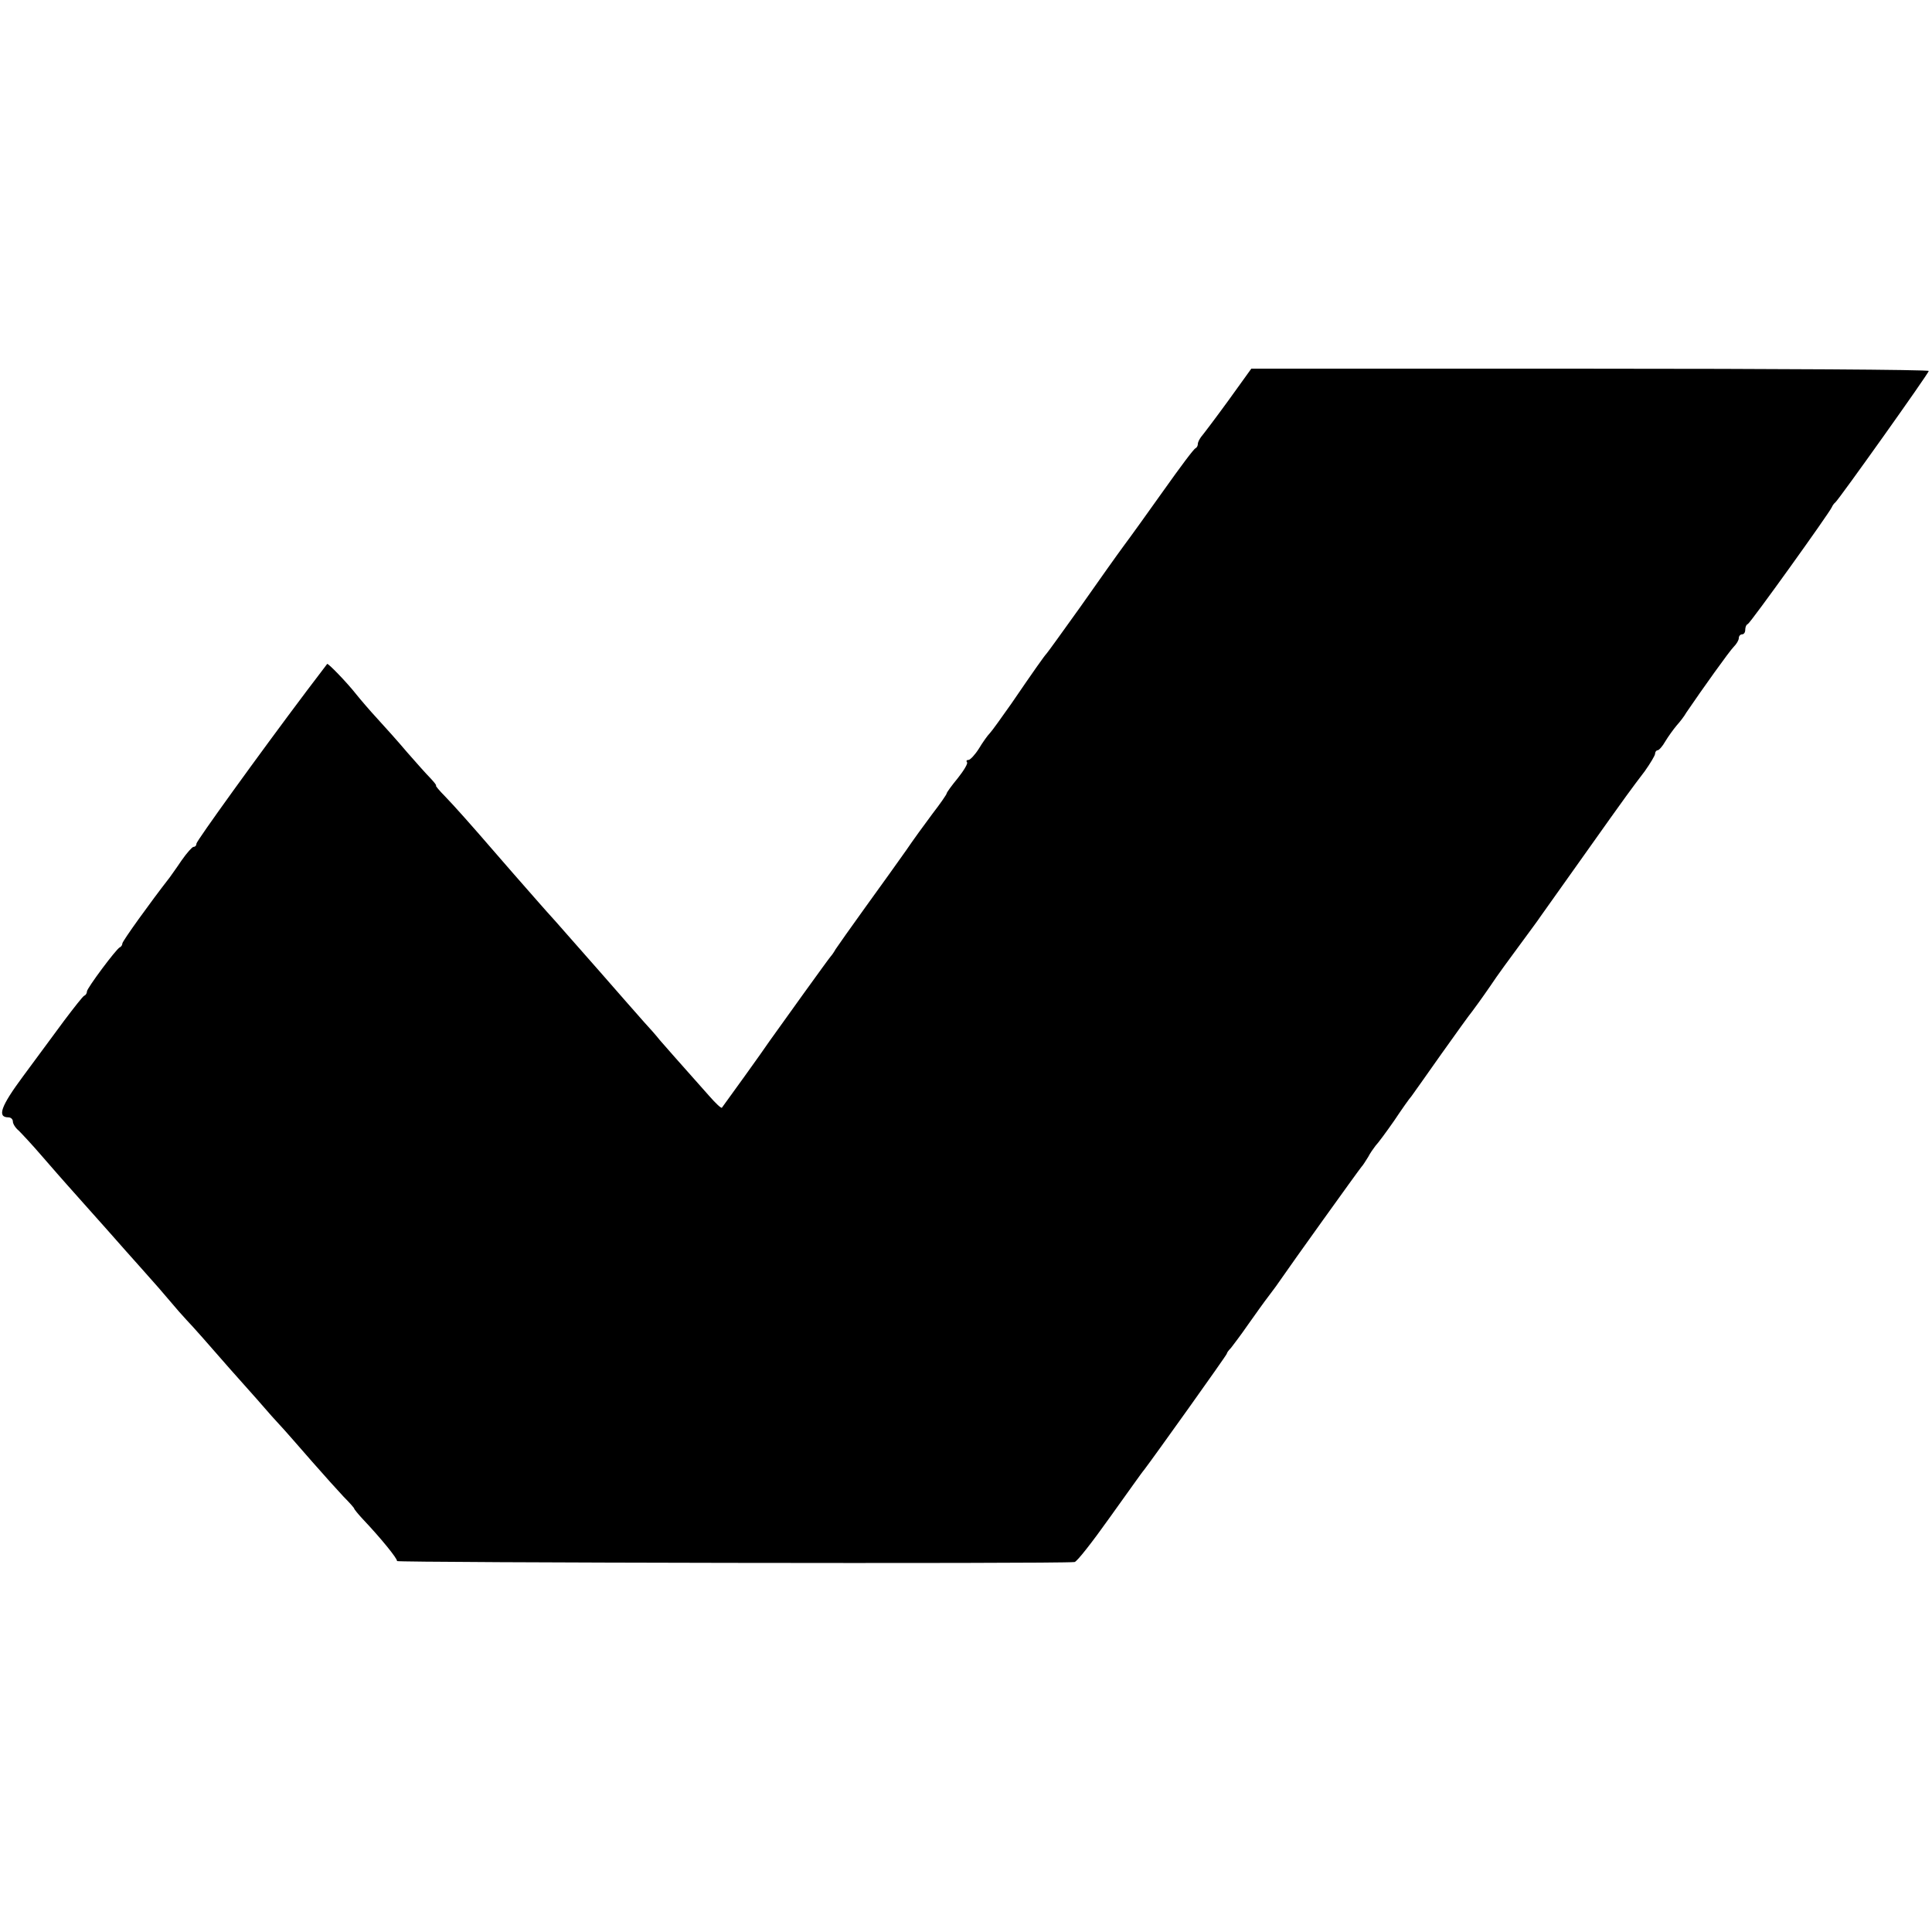 <?xml version="1.0" standalone="no"?>
<!DOCTYPE svg PUBLIC "-//W3C//DTD SVG 20010904//EN"
 "http://www.w3.org/TR/2001/REC-SVG-20010904/DTD/svg10.dtd">
<svg version="1.0" xmlns="http://www.w3.org/2000/svg"
 width="600pt" height="600pt" viewBox="0 0 600 600"
 preserveAspectRatio="xMidYMid meet">
<g transform="translate(0,600) scale(0.1,-0.1)"
fill="#000000" stroke="none">
<path d="M3814 4755 c-40 -55 -78 -105 -84 -112 -5 -7 -10 -16 -10 -22 0 -5
-3 -11 -7 -13 -5 -1 -48 -59 -97 -128 -49 -69 -105 -147 -126 -175 -20 -27
-81 -113 -135 -190 -55 -77 -102 -142 -105 -145 -6 -6 -38 -51 -109 -155 -31
-44 -61 -86 -67 -92 -7 -7 -22 -28 -34 -48 -12 -19 -27 -35 -32 -35 -6 0 -8
-3 -5 -7 4 -3 -9 -25 -28 -49 -19 -23 -35 -45 -35 -48 0 -3 -20 -32 -44 -63
-24 -32 -61 -83 -82 -114 -21 -30 -77 -108 -124 -173 -47 -65 -89 -125 -95
-134 -5 -9 -12 -19 -15 -22 -5 -5 -156 -215 -190 -263 -15 -23 -141 -198 -148
-207 -2 -3 -20 14 -40 37 -105 118 -133 150 -153 173 -11 14 -33 39 -48 55
-15 17 -76 86 -136 155 -61 69 -123 140 -140 159 -16 18 -39 43 -50 56 -50 57
-116 132 -132 151 -82 95 -133 152 -161 181 -18 18 -30 33 -28 33 3 0 -5 10
-17 23 -12 12 -44 48 -72 80 -27 32 -69 79 -93 105 -24 26 -53 60 -65 75 -29
37 -89 99 -91 95 -1 -2 -30 -39 -63 -83 -149 -198 -343 -467 -343 -475 0 -6
-4 -10 -9 -10 -4 0 -21 -19 -37 -42 -16 -24 -33 -47 -37 -53 -60 -77 -147
-198 -147 -205 0 -4 -3 -10 -8 -12 -11 -5 -102 -127 -102 -137 0 -5 -3 -11 -8
-13 -4 -1 -32 -37 -63 -78 -30 -41 -88 -119 -127 -172 -69 -93 -82 -128 -46
-128 8 0 14 -6 14 -13 0 -7 8 -20 18 -28 9 -9 42 -44 72 -79 79 -91 79 -90
150 -170 36 -40 72 -81 80 -90 8 -9 44 -50 80 -90 36 -40 76 -86 90 -103 14
-17 36 -42 50 -57 14 -14 74 -82 134 -151 61 -68 119 -134 130 -147 12 -13 30
-33 41 -45 11 -12 49 -56 85 -97 36 -41 80 -90 97 -108 18 -18 33 -35 33 -37
0 -2 12 -17 27 -33 55 -58 108 -123 106 -130 -1 -5 2051 -9 2104 -3 7 0 56 63
110 139 54 75 101 142 106 147 27 35 257 357 257 361 0 3 6 11 13 18 6 8 30
39 52 71 22 31 51 72 65 90 14 18 32 43 40 55 25 37 238 334 248 346 5 5 14
20 21 31 6 12 17 27 23 35 7 7 33 42 58 78 24 36 48 70 53 75 4 6 46 64 92
130 47 66 90 126 97 134 6 8 31 42 55 77 23 35 66 93 94 131 27 37 57 77 64
88 8 11 69 97 135 190 139 196 144 202 188 260 17 24 32 49 32 54 0 6 4 11 8
11 4 0 15 12 24 28 9 15 25 37 35 49 10 11 24 29 30 40 51 75 134 191 147 204
9 9 16 21 16 27 0 7 5 12 10 12 6 0 10 6 10 14 0 8 3 16 8 18 8 3 254 346 261
363 2 5 7 12 11 15 11 9 290 401 290 408 0 4 -473 7 -1052 7 l-1052 0 -72
-100z"/>
</g>
</svg>
